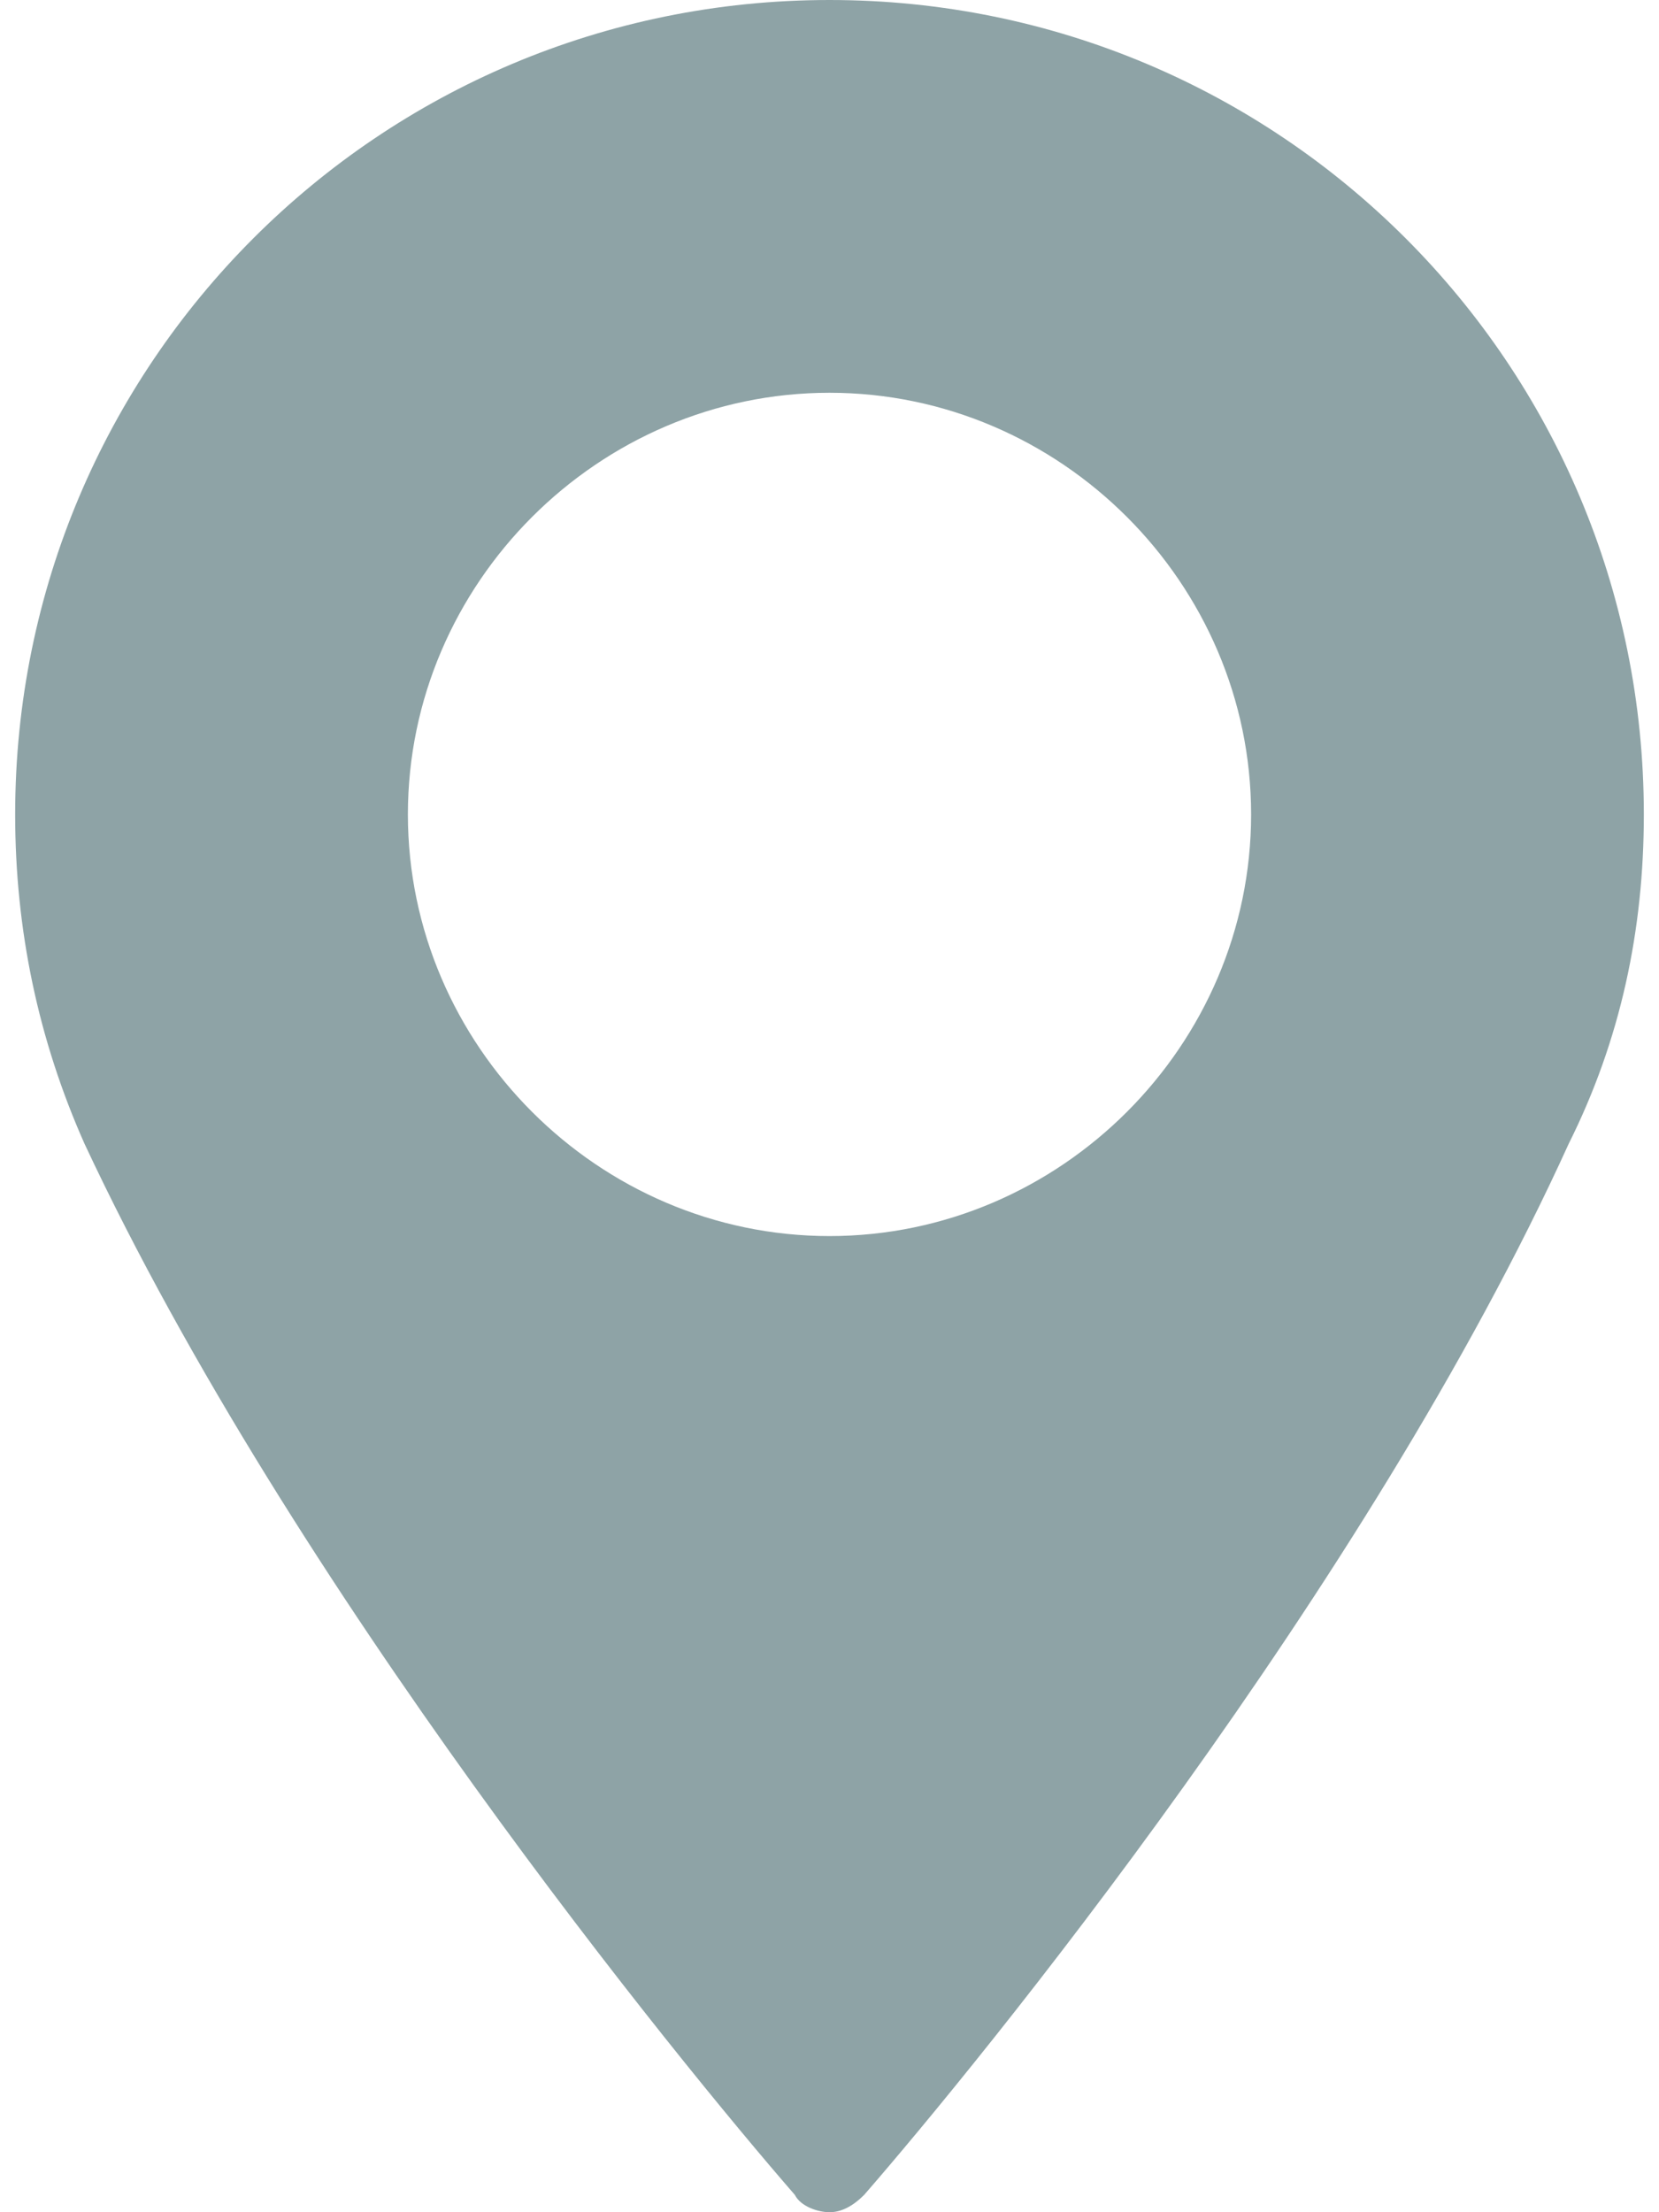 <?xml version="1.0" encoding="UTF-8"?>
<!DOCTYPE svg PUBLIC "-//W3C//DTD SVG 1.1//EN" "http://www.w3.org/Graphics/SVG/1.1/DTD/svg11.dtd">
<!-- Creator: CorelDRAW 2017 -->
<svg xmlns="http://www.w3.org/2000/svg" xml:space="preserve" width="15px" height="20px" version="1.1" style="shape-rendering:geometricPrecision; text-rendering:geometricPrecision; image-rendering:optimizeQuality; fill-rule:evenodd; clip-rule:evenodd"
viewBox="0 0 2.82 3.83"
 xmlns:xlink="http://www.w3.org/1999/xlink">
 <defs>
  <style type="text/css">
   <![CDATA[
    .fil0 {fill:#8EA3A6;fill-rule:nonzero}
   ]]>
  </style>
 </defs>
 <g id="Слой_x0020_1">
  <path class="fil0" d="M1.41 0c-0.78,0 -1.41,0.63 -1.41,1.41 0,0.2 0.04,0.39 0.12,0.57 0.36,0.77 1.03,1.59 1.23,1.82 0.01,0.02 0.04,0.03 0.06,0.03 0.02,0 0.04,-0.01 0.06,-0.03 0.2,-0.23 0.87,-1.05 1.22,-1.82 0.09,-0.18 0.13,-0.37 0.13,-0.57 0,-0.78 -0.63,-1.41 -1.41,-1.41zm0 2.14c-0.4,0 -0.73,-0.33 -0.73,-0.73 0,-0.4 0.33,-0.73 0.73,-0.73 0.4,0 0.73,0.33 0.73,0.73 0,0.4 -0.33,0.73 -0.73,0.73z"/>
 </g>
</svg>
